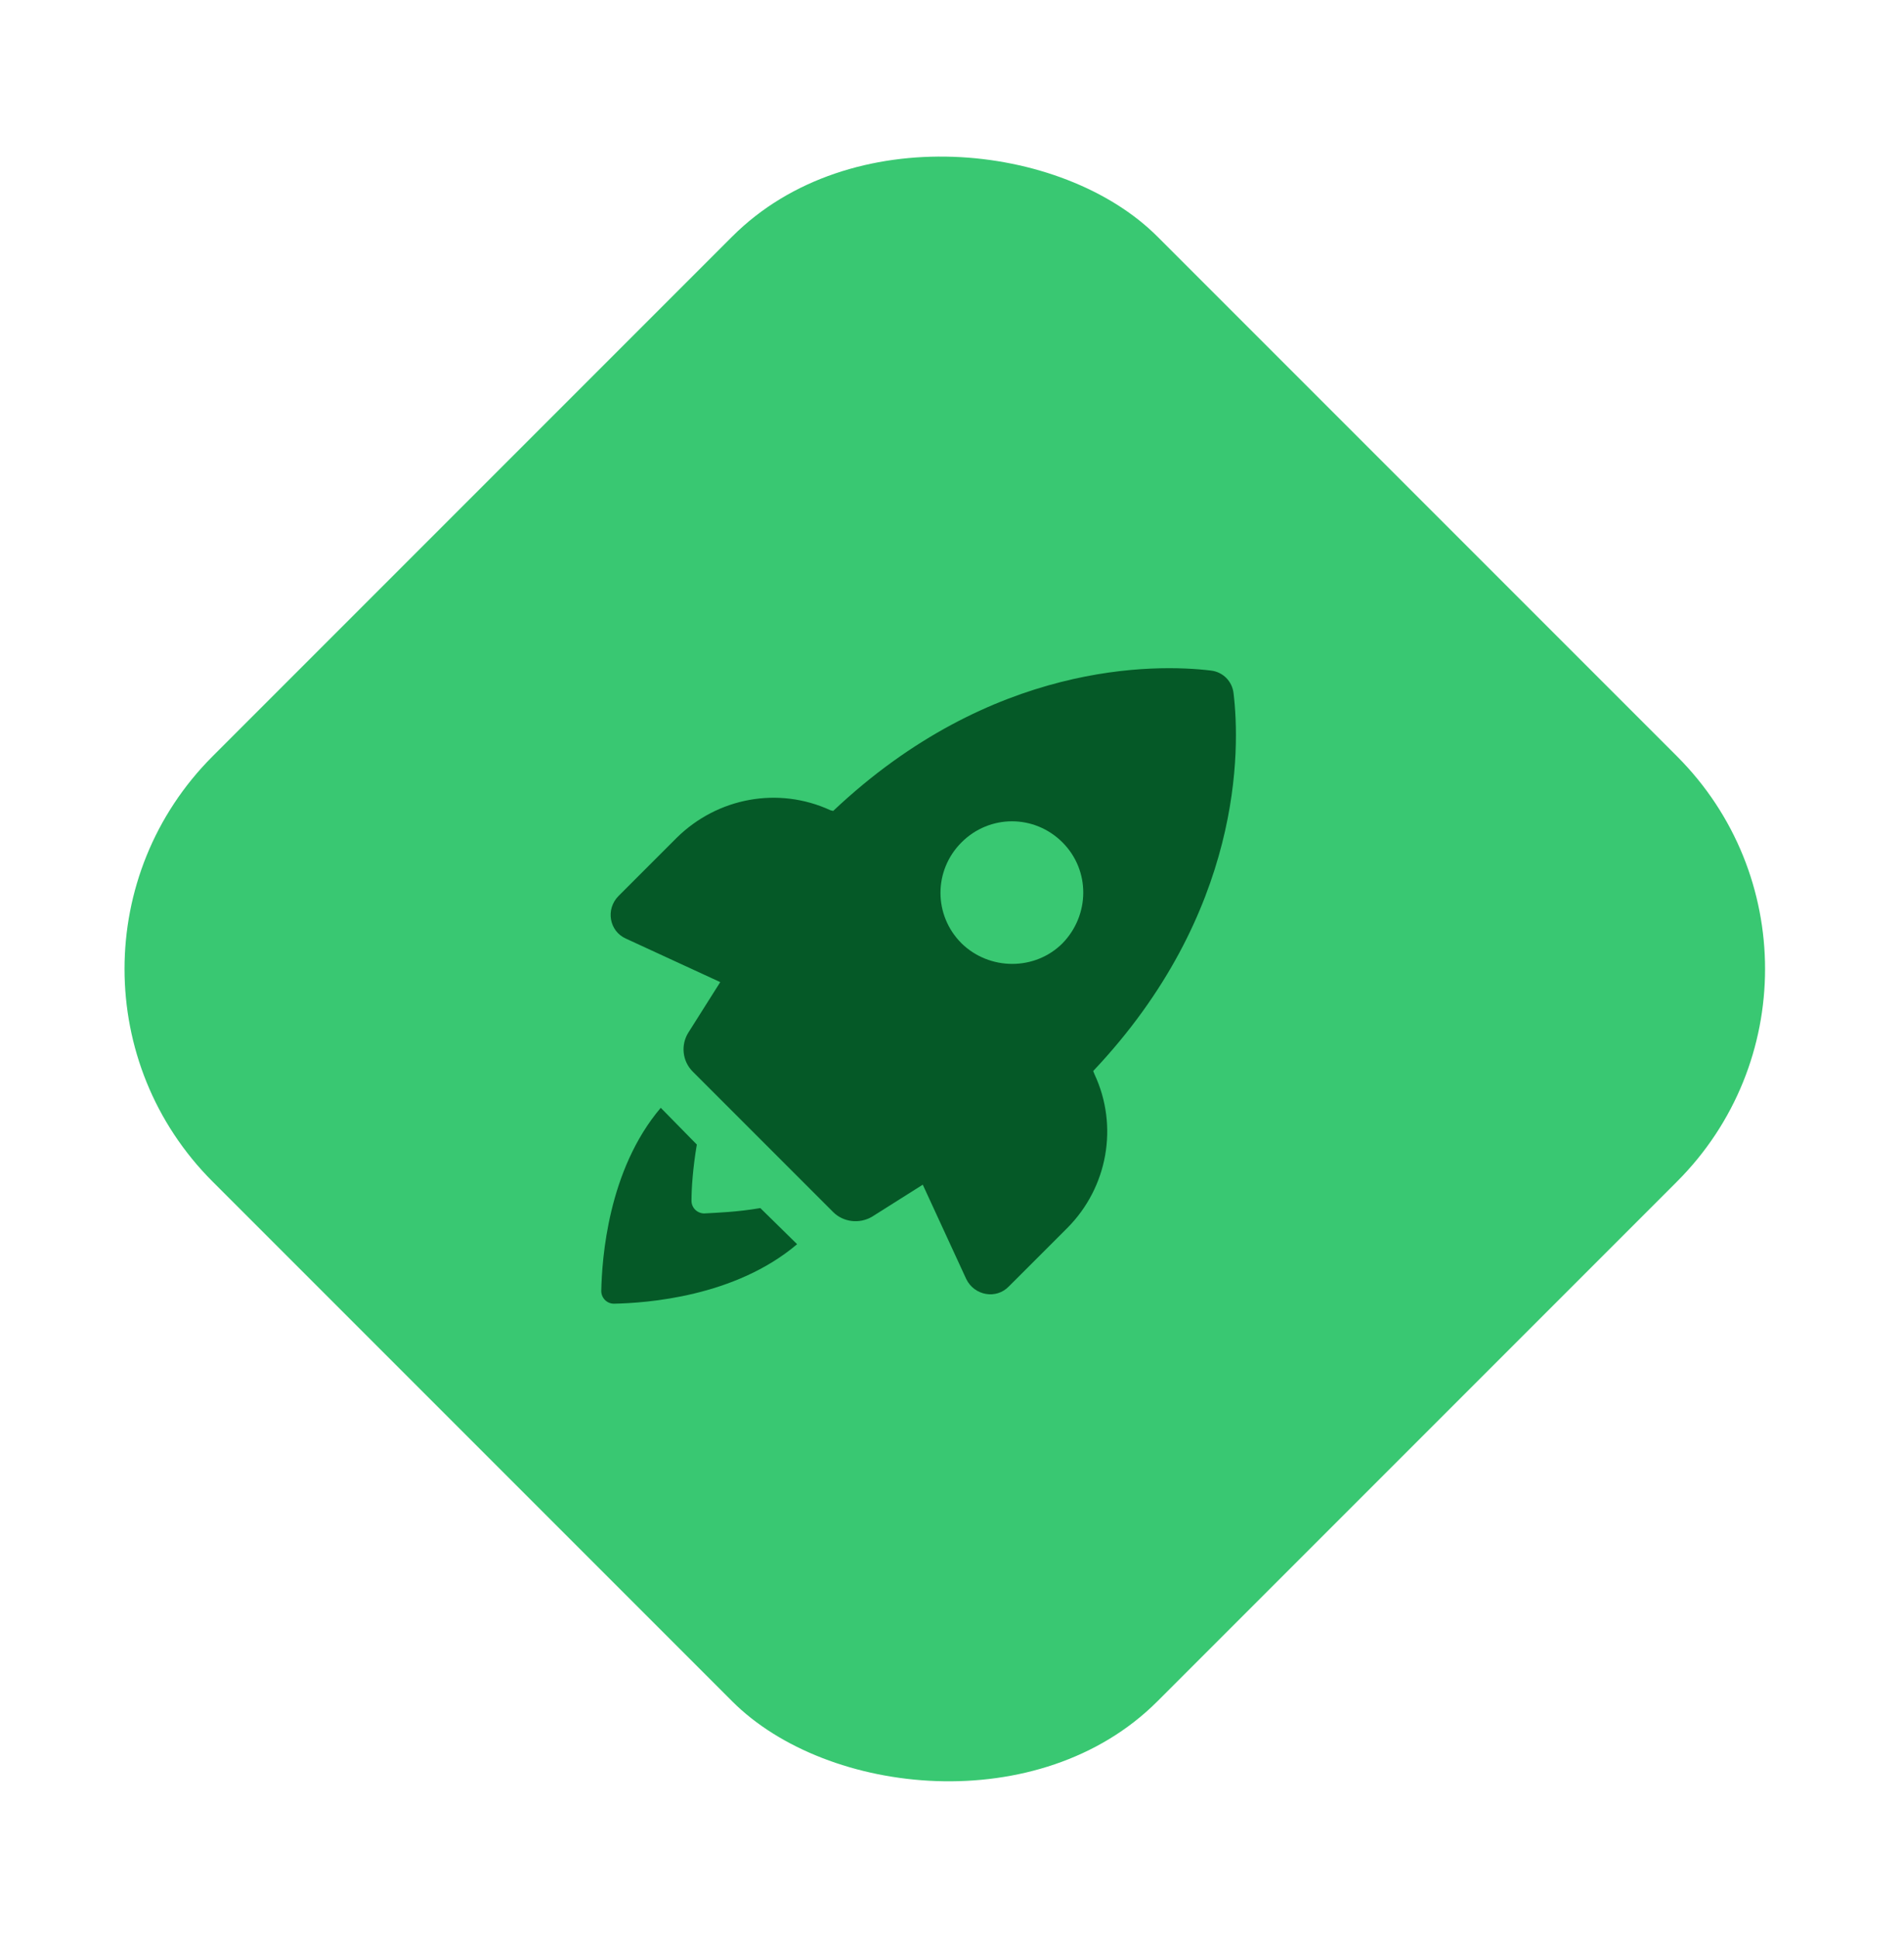 <?xml version="1.0" encoding="UTF-8"?> <svg xmlns="http://www.w3.org/2000/svg" width="57" height="58" viewBox="0 0 57 58" fill="none"><rect y="29" width="40" height="40" rx="9" transform="rotate(-45 0 29)" fill="#39C872"></rect><path d="M21.082 36.317C20.881 36.317 20.701 36.157 20.701 35.937C20.701 35.577 20.741 34.957 20.861 34.256L19.781 33.156C18.2 35.017 18.02 37.678 18 38.639C18 38.839 18.16 39.019 18.38 39.019C19.341 38.999 22.002 38.819 23.863 37.238L22.762 36.157C22.062 36.277 21.442 36.297 21.082 36.317Z" fill="#055927"></path><path d="M32.767 32.155L32.727 32.055C37.21 27.313 37.13 22.41 36.929 20.75C36.889 20.389 36.609 20.109 36.249 20.069C34.588 19.869 29.686 19.789 24.943 24.271L24.863 24.251C23.302 23.531 21.482 23.871 20.261 25.072L18.52 26.813C18.12 27.213 18.24 27.873 18.74 28.093L21.562 29.394L20.601 30.915C20.381 31.275 20.421 31.755 20.741 32.075L24.943 36.277C25.244 36.578 25.724 36.638 26.104 36.417L27.625 35.457L28.925 38.278C29.166 38.779 29.826 38.899 30.206 38.498L31.947 36.758C33.167 35.537 33.488 33.696 32.767 32.155ZM28.785 28.233C27.945 27.393 27.945 26.052 28.785 25.212C29.626 24.371 30.966 24.371 31.807 25.212C32.647 26.052 32.627 27.393 31.807 28.233C30.986 29.054 29.626 29.054 28.785 28.233Z" fill="#055927"></path></svg> 